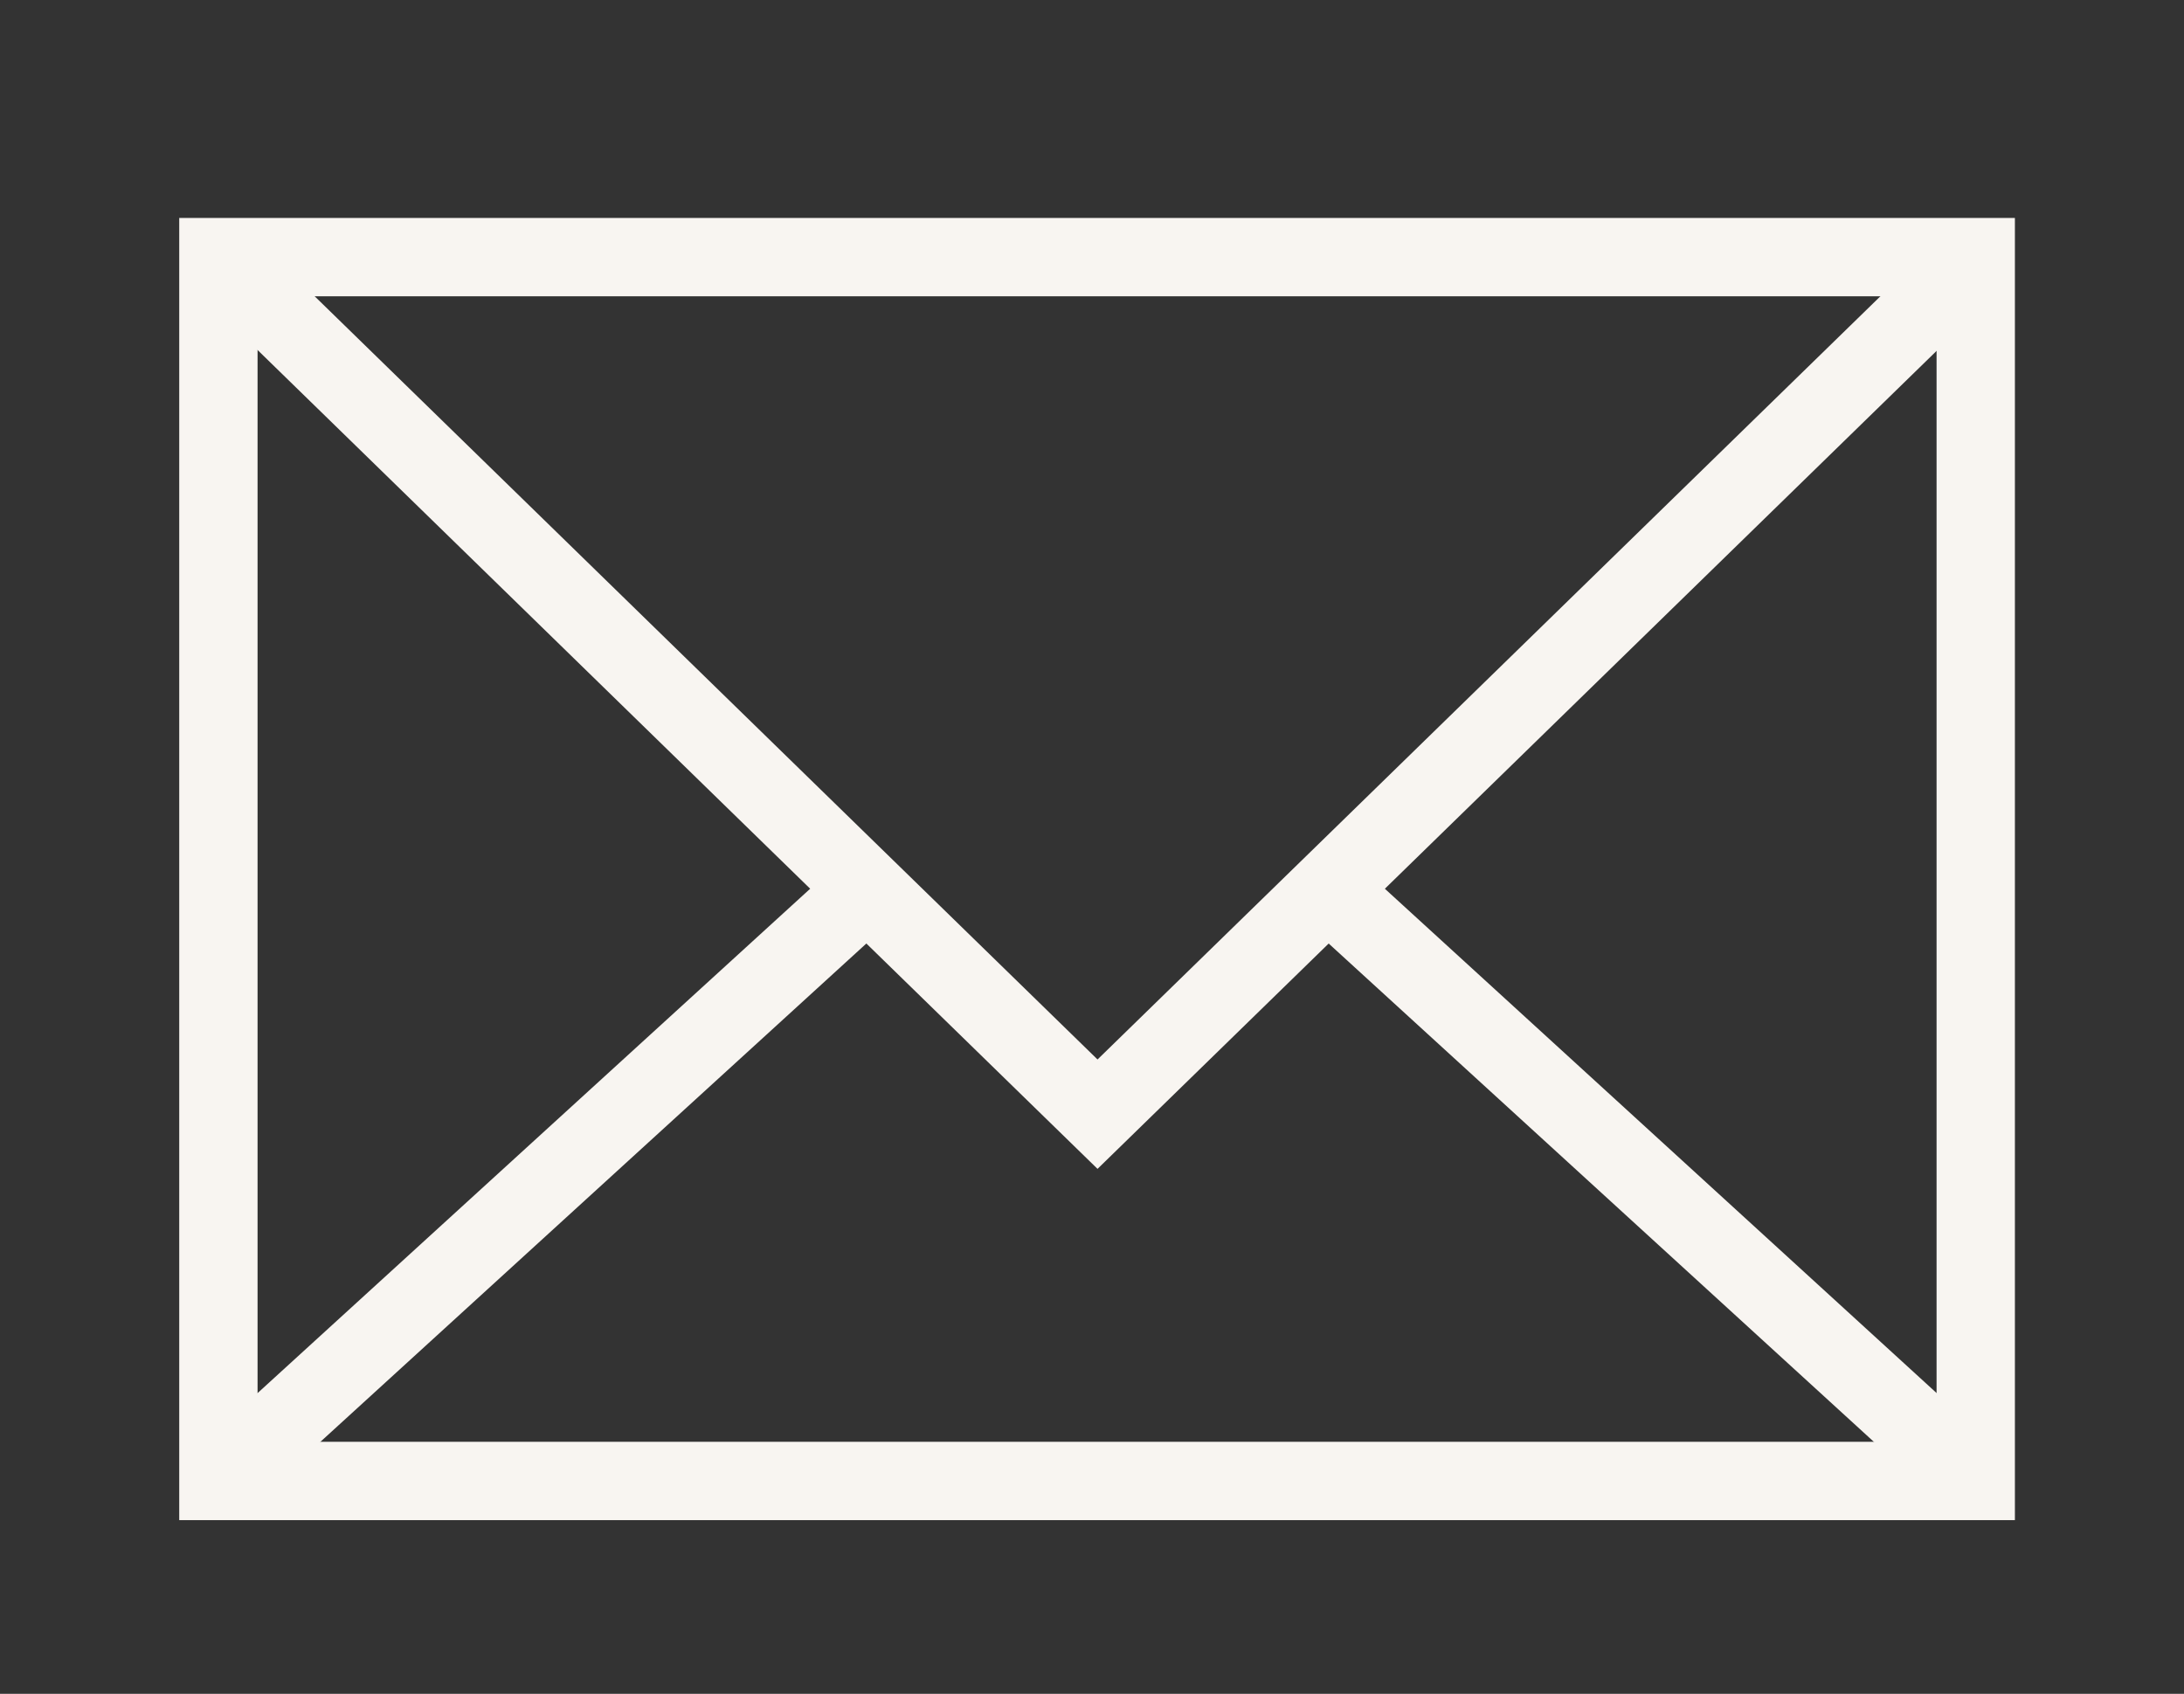 <svg id="mobil_grafika" data-name="mobil grafika" xmlns="http://www.w3.org/2000/svg" viewBox="0 0 23.7 18.38"><rect x="0" y="0" width="23.7" height="18.38" fill="#333333" stroke="none"/><defs><style>.cls-1{fill:none;stroke:#f8f5f1;stroke-miterlimit:10;stroke-width:0.85px;}</style></defs><rect class="cls-1" x="2.37" y="2.79" width="19.07" height="13.28"/><polyline class="cls-1" points="2.37 2.79 11.91 12.09 21.45 2.79"/><line class="cls-1" x1="21.44" y1="16.08" x2="14.35" y2="9.6"/><line class="cls-1" x1="2.37" y1="16.08" x2="9.47" y2="9.6"/></svg>